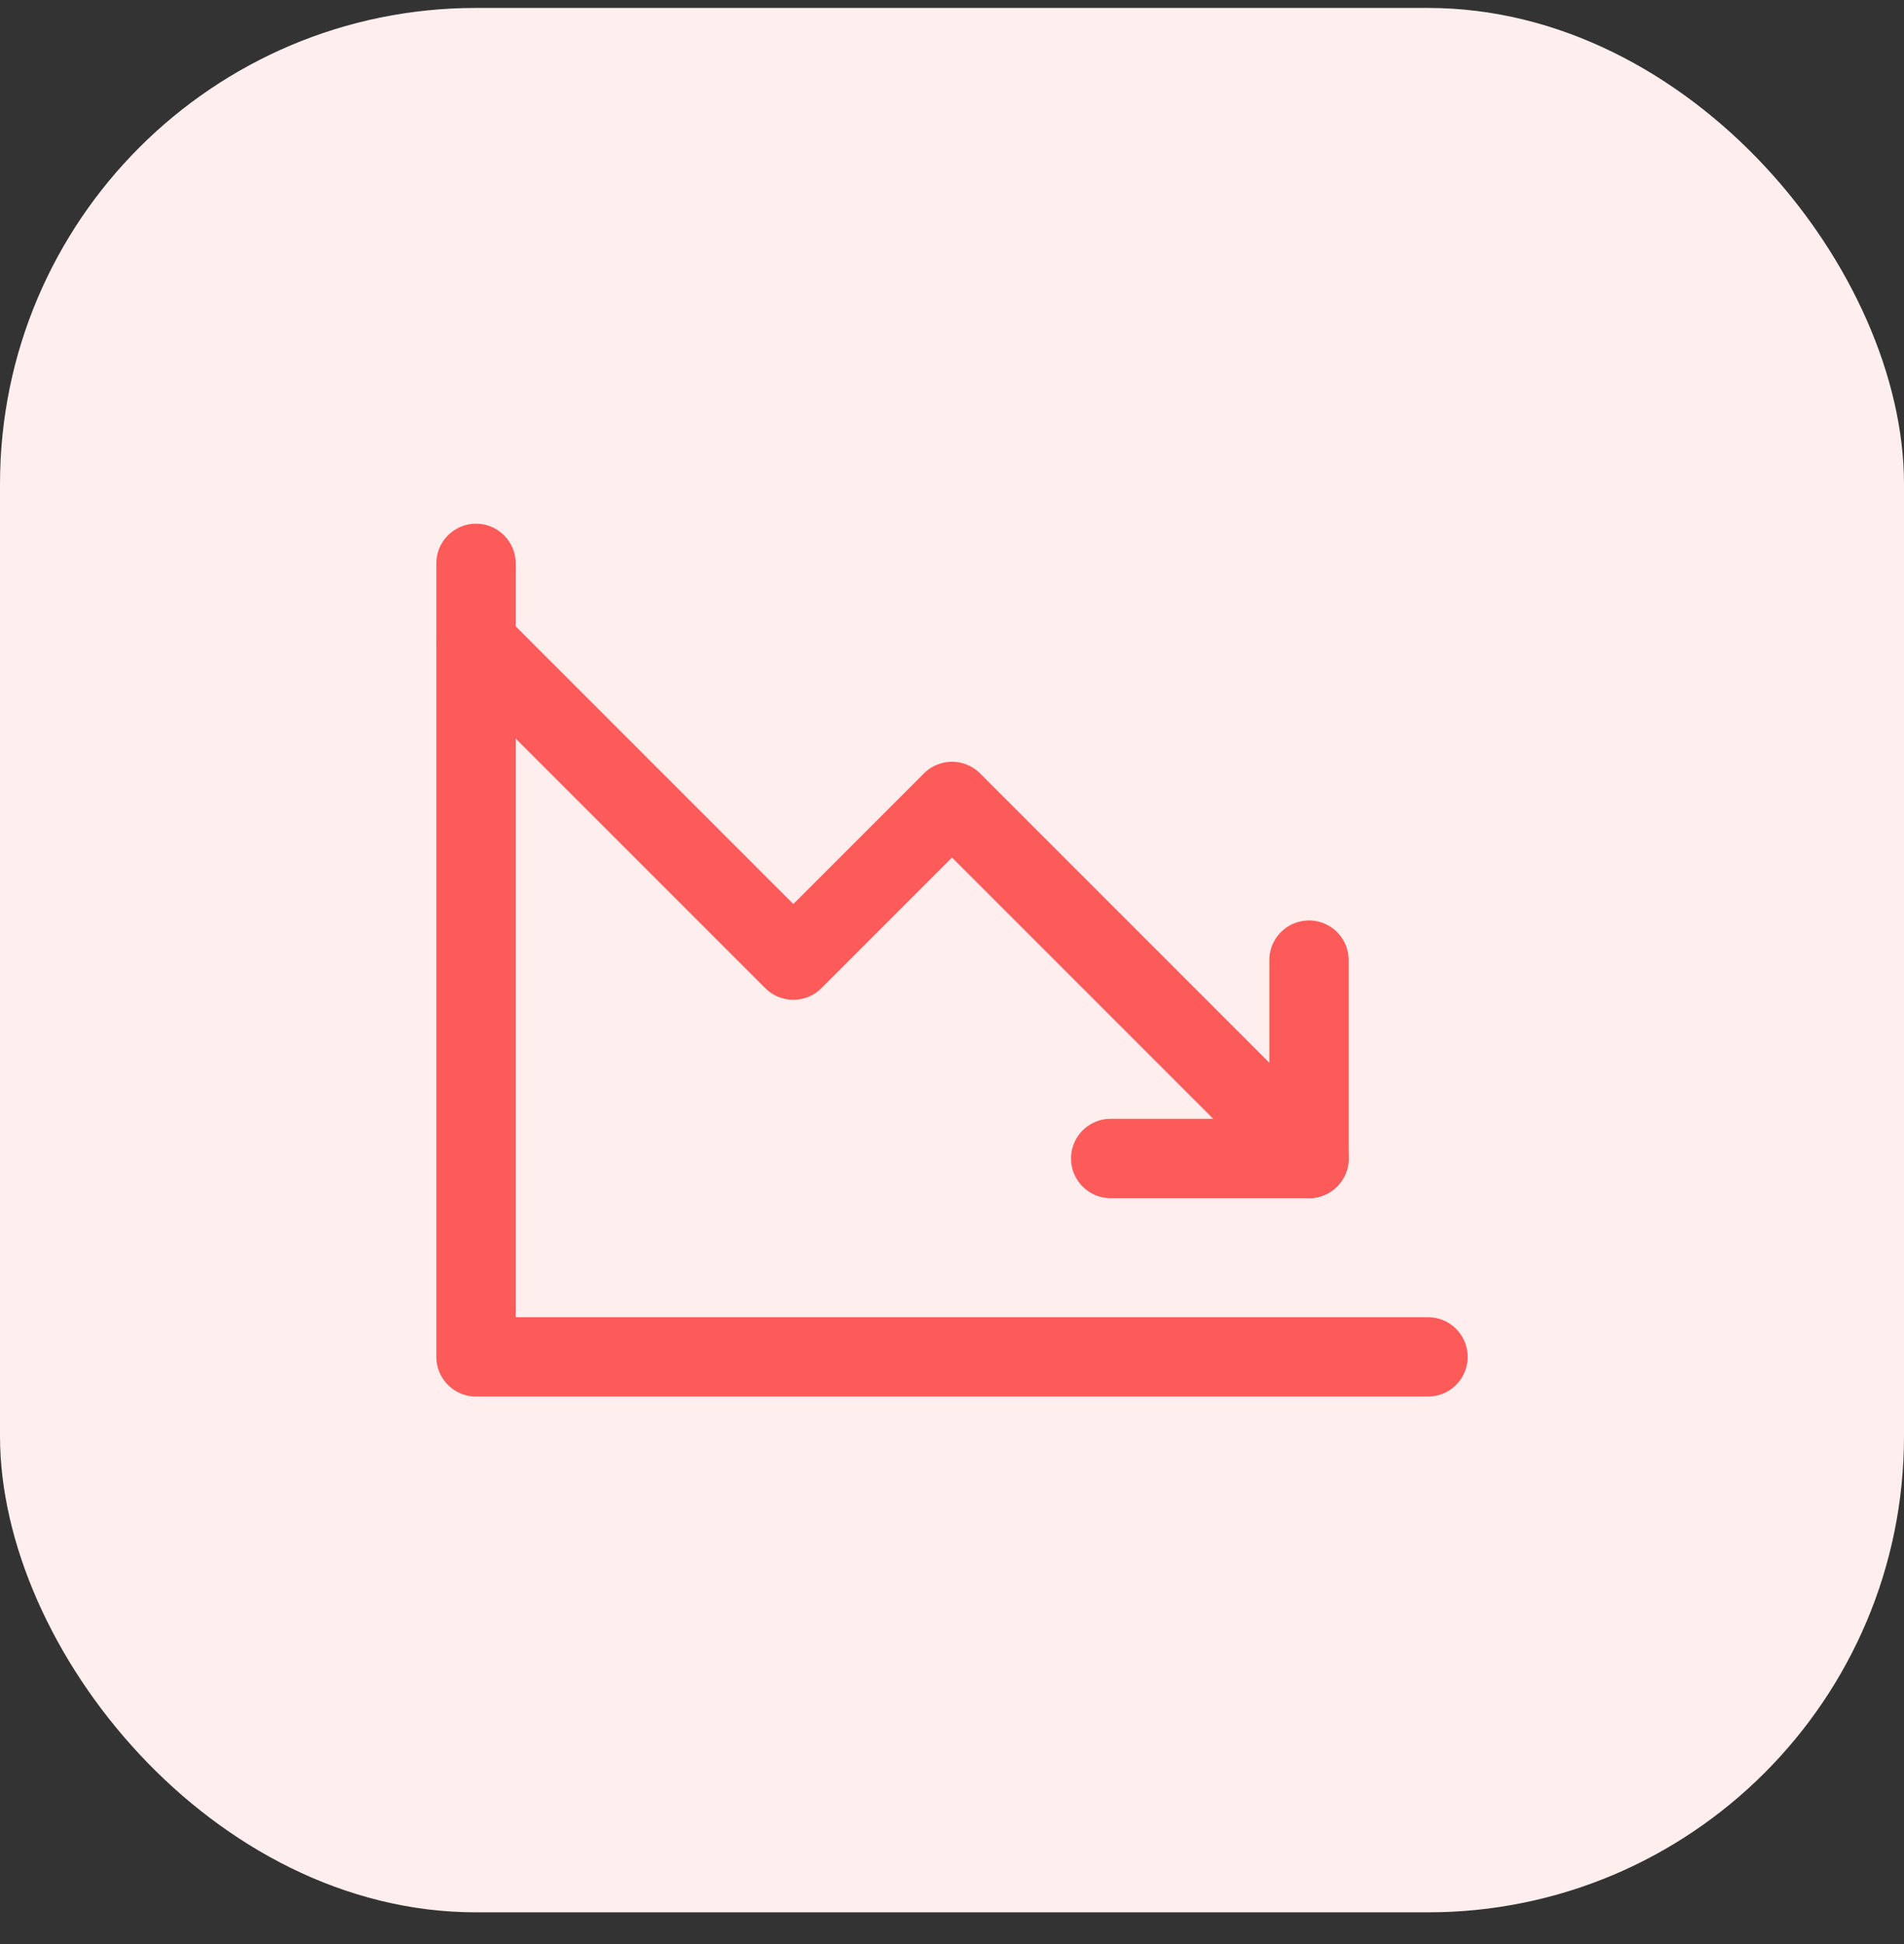 <svg width="48" height="49" viewBox="0 0 48 49" fill="none" xmlns="http://www.w3.org/2000/svg">
<rect x="0" y="0" width="48" height="49" fill="#333333" stroke="none"/>
<rect y="0.2" width="48" height="48" rx="12" fill="#FFEEEE"/>
<g clip-path="url(#clip0_5283_4455)">
<path d="M33 29.2L24 20.2L20 24.2L12 16.2" stroke="#FD5A5A" stroke-width="2" stroke-linecap="round" stroke-linejoin="round"/>
<path d="M33 24.2V29.2H28" stroke="#FD5A5A" stroke-width="2" stroke-linecap="round" stroke-linejoin="round"/>
<path d="M36 34.2H12V14.2" stroke="#FD5A5A" stroke-width="2" stroke-linecap="round" stroke-linejoin="round"/>
</g>
<defs>
<clipPath id="clip0_5283_4455">
<rect width="32" height="32" fill="white" transform="translate(8 8.2)"/>
</clipPath>
</defs>
</svg>
